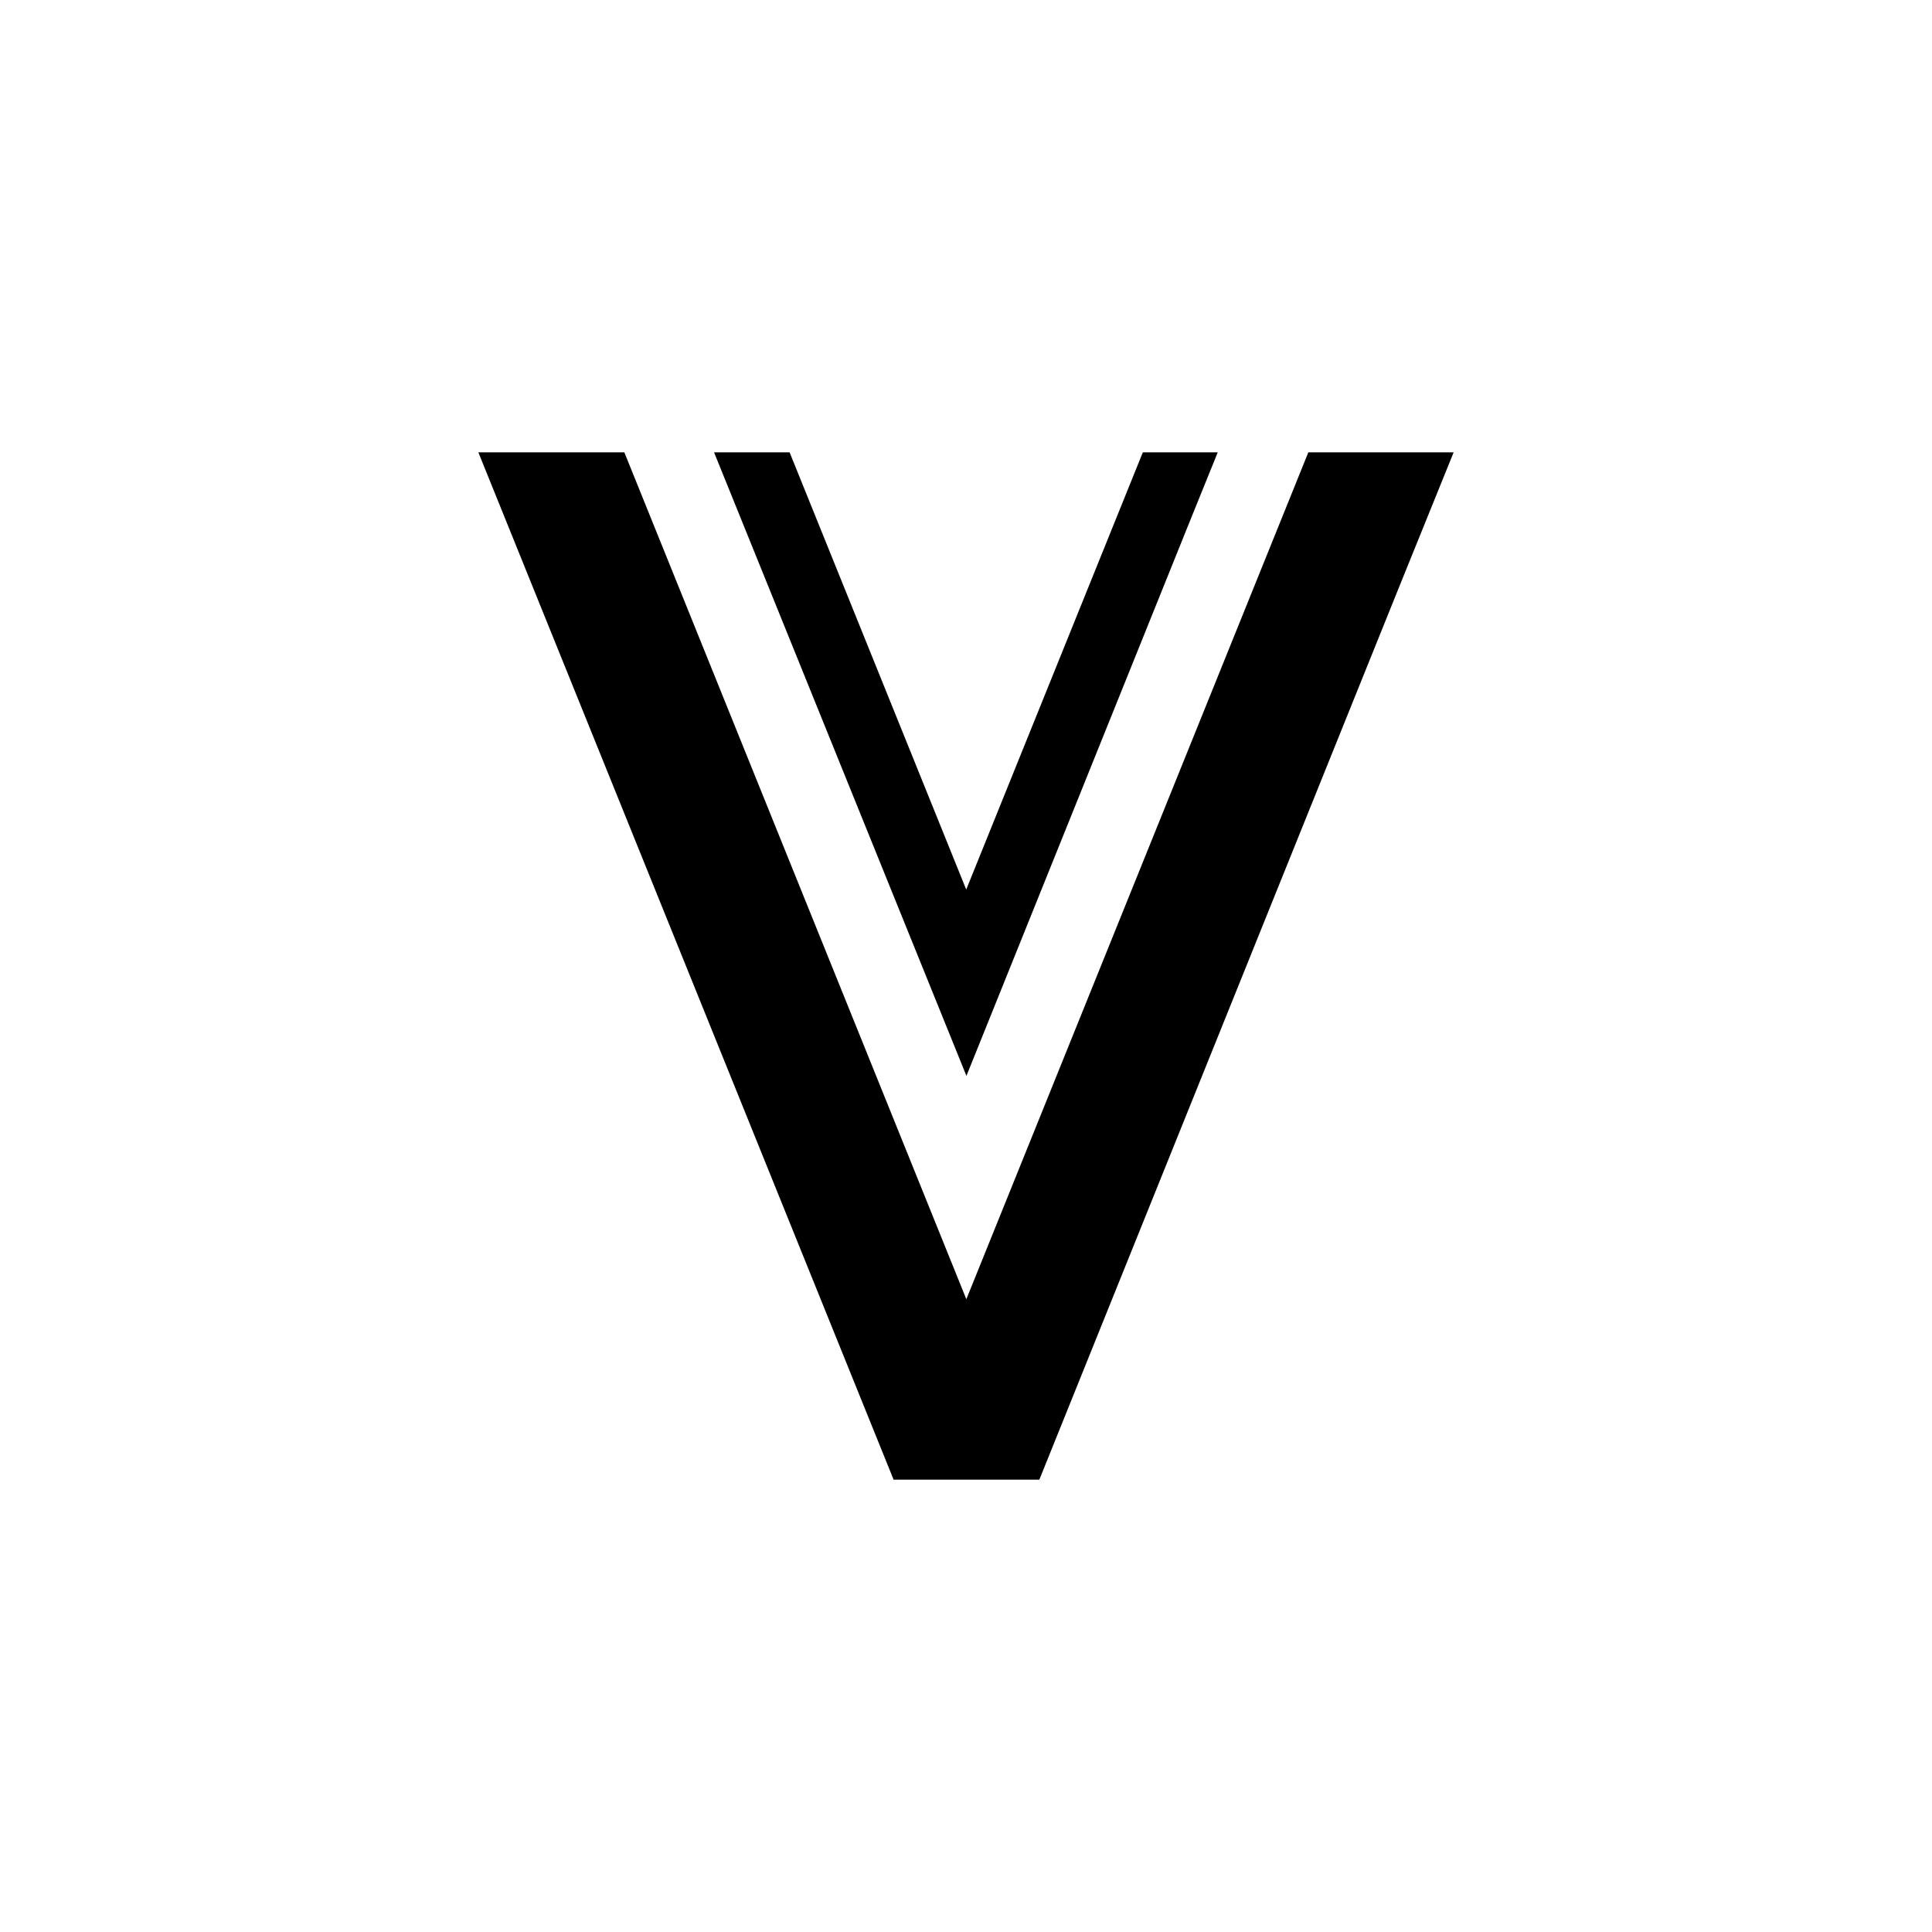 <svg xml:space="preserve" style="enable-background:new 0 0 2000 2000;" viewBox="0 0 2000 2000" y="0px" x="0px" xmlns:xlink="http://www.w3.org/1999/xlink" xmlns="http://www.w3.org/2000/svg" id="Layer_1" version="1.1">
<style type="text/css">
	.st0{display:none;fill:#FFFFFF;}
</style>
<rect height="2000" width="2000" class="st0"></rect>
<g>
	<polygon points="1354.39,468.24 1000.35,1344.94 646.31,468.24 495.18,468.24 924.78,1531.06 924.78,1531.76 1075.22,1531.76 
		1075.92,1531.76 1448.15,608.17 1504.82,468.24"></polygon>
	<polygon points="1260.59,468.28 1231.32,540.58 1000.45,1113.74 739.2,468.28 817.4,468.28 1000.23,920.87 1183.05,468.28"></polygon>
</g>
</svg>
